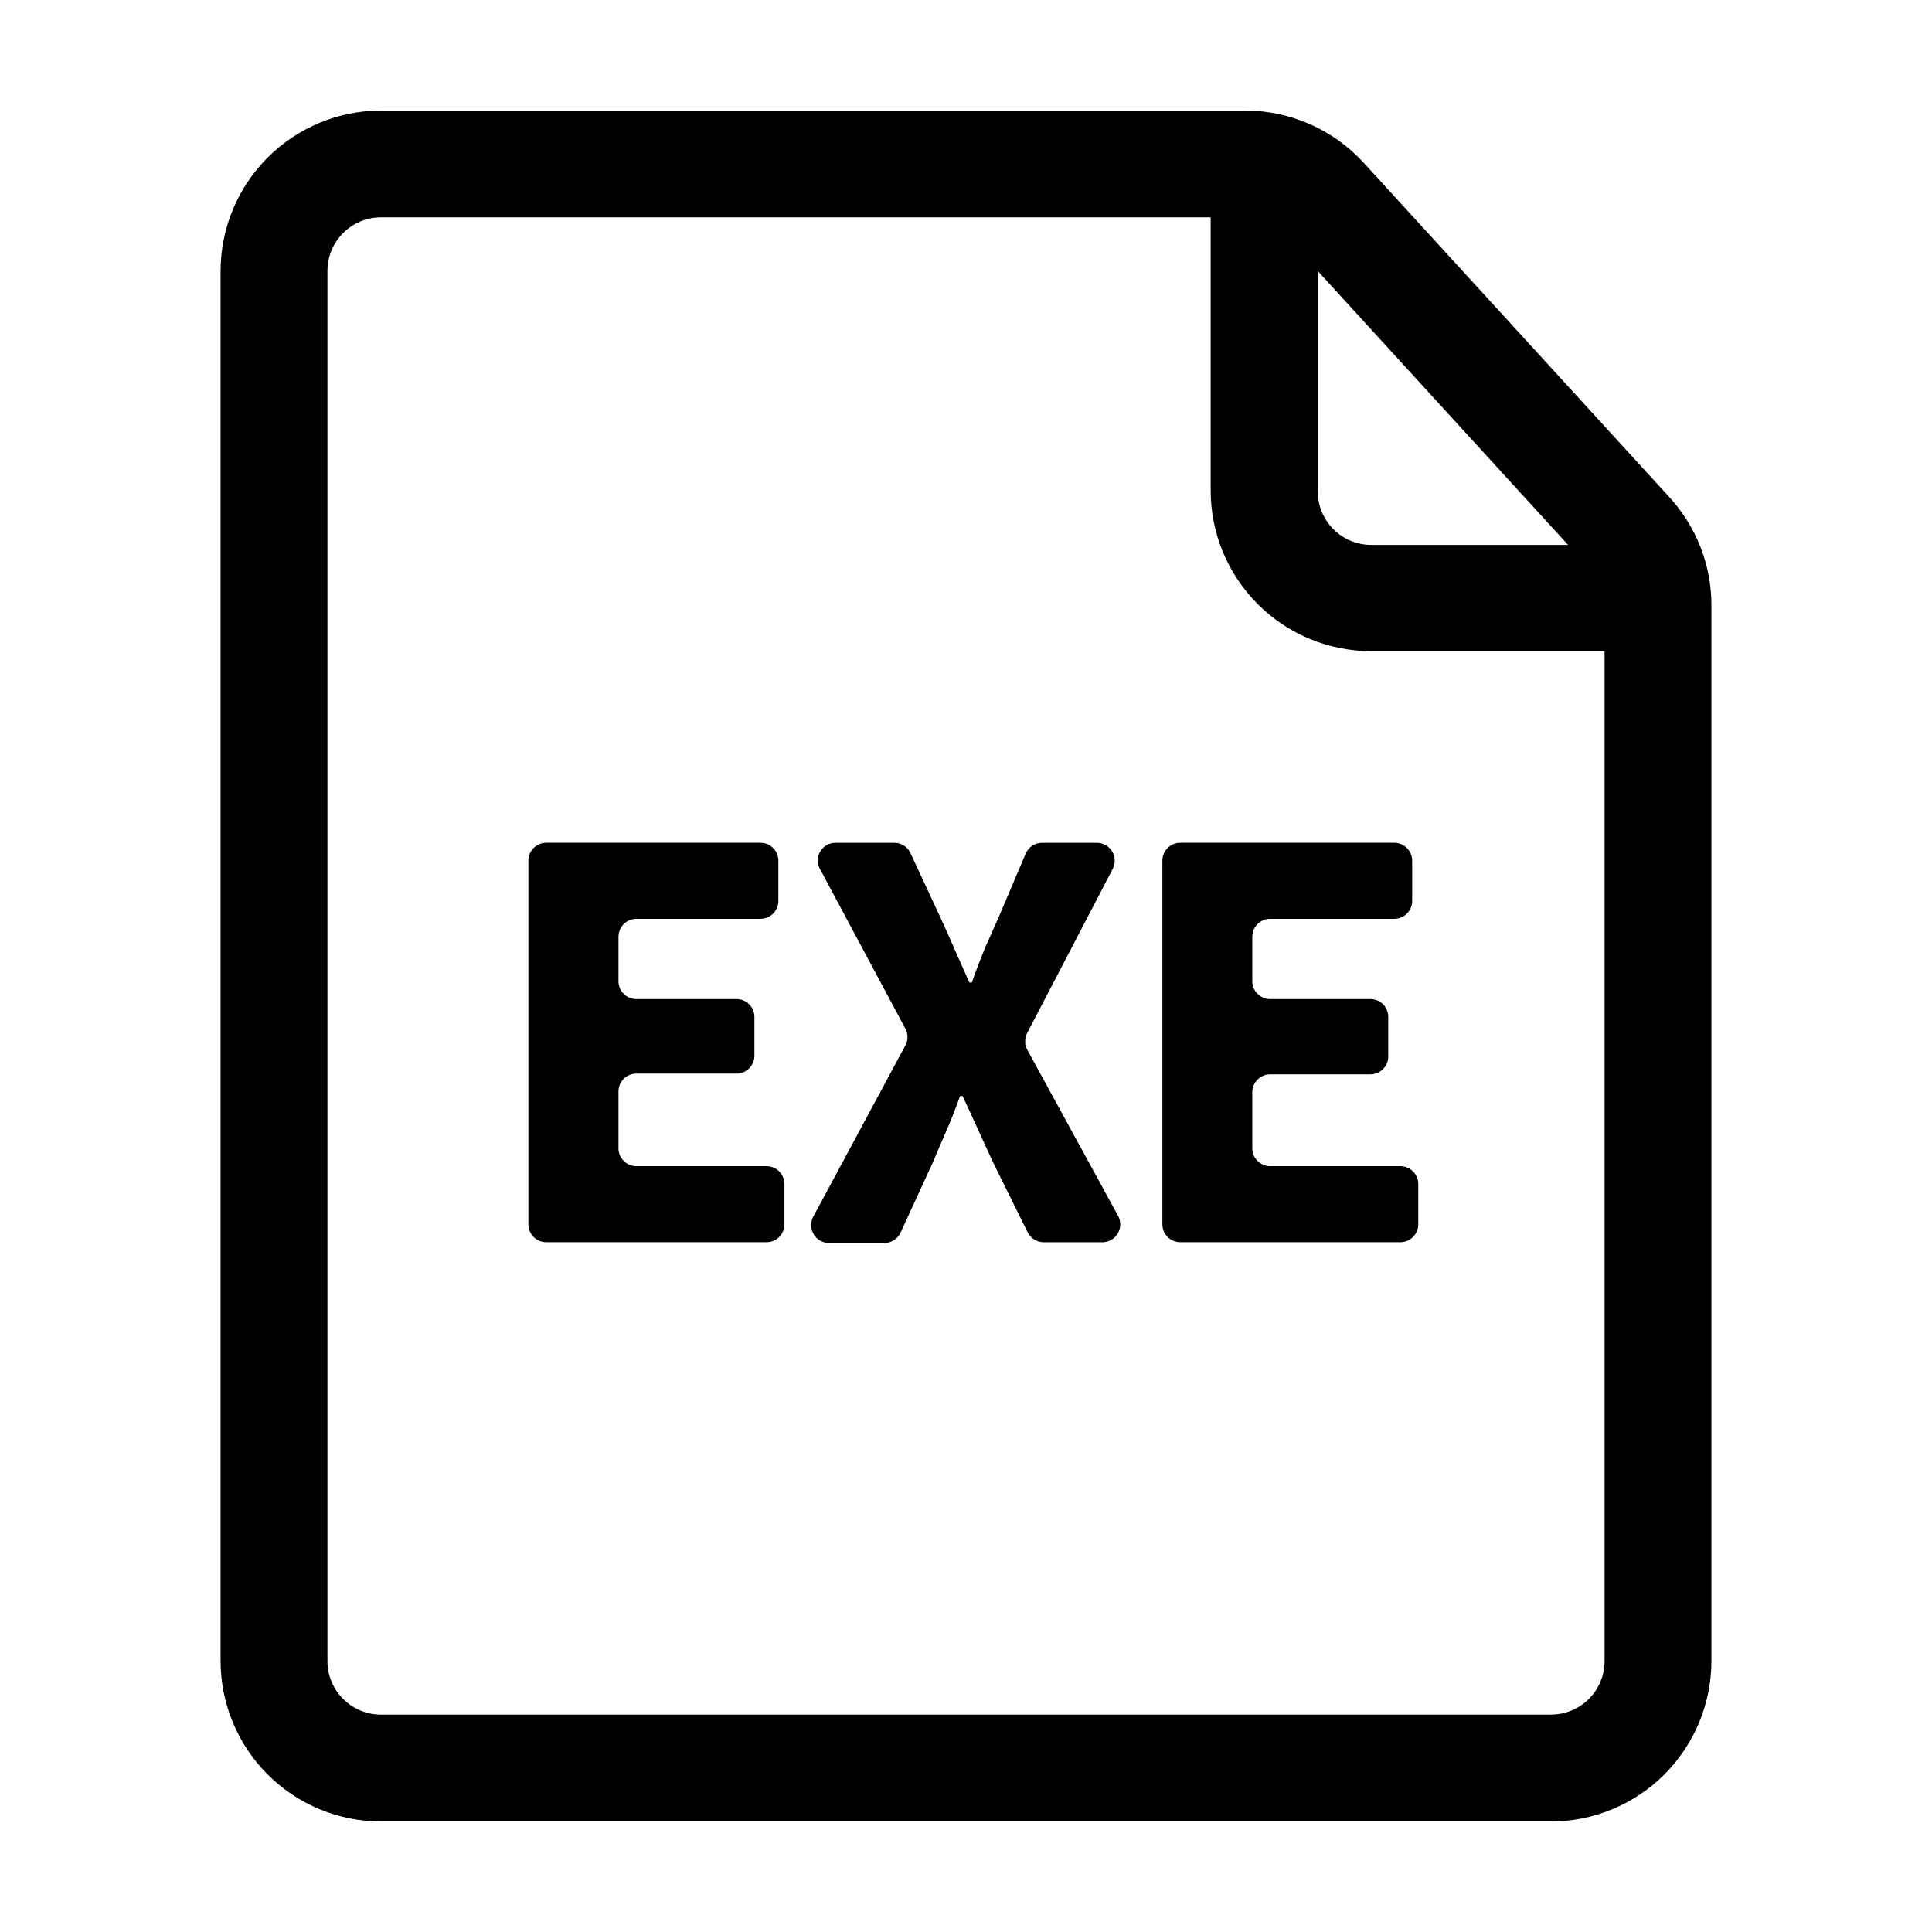<?xml version="1.0" encoding="UTF-8"?>
<!-- Uploaded to: SVG Repo, www.svgrepo.com, Generator: SVG Repo Mixer Tools -->
<svg fill="#000000" width="800px" height="800px" version="1.1" viewBox="144 144 512 512" xmlns="http://www.w3.org/2000/svg">
 <g>
  <path d="m347.15 453.05h-34.512c-2.594 0-4.707-2.09-4.734-4.688v-15.113c0-2.617 2.121-4.734 4.734-4.734h26.551c2.617 0 4.738-2.121 4.738-4.738v-10.328c-0.027-2.594-2.141-4.684-4.738-4.684h-26.551c-2.613 0-4.734-2.121-4.734-4.738v-11.836c0.027-2.598 2.141-4.688 4.734-4.688h32.898c2.617 0 4.738-2.121 4.738-4.734v-10.684c0-1.254-0.5-2.461-1.387-3.348-0.891-0.887-2.094-1.387-3.352-1.387h-56.777c-2.617 0-4.734 2.121-4.734 4.734v96.379c0 2.617 2.117 4.738 4.734 4.738h58.391c2.617 0 4.734-2.121 4.734-4.738v-10.68c0-2.613-2.117-4.734-4.734-4.734z"/>
  <path d="m416.22 422.17c-0.734-1.387-0.734-3.047 0-4.434l22.672-43.48c0.75-1.465 0.691-3.211-0.164-4.621-0.852-1.406-2.375-2.269-4.019-2.281h-14.559c-1.895-0.004-3.602 1.129-4.336 2.871l-7.254 17.078-3.527 7.91c-1.109 2.719-2.316 5.793-3.477 9.168h-0.656l-4.082-9.168c-1.16-2.769-2.367-5.391-3.527-7.91l-8.012-17.23h0.008c-0.773-1.668-2.445-2.731-4.285-2.719h-15.566c-1.664-0.012-3.211 0.863-4.059 2.293-0.852 1.43-0.879 3.203-0.074 4.66l22.621 42.27c0.754 1.398 0.754 3.082 0 4.484l-24.383 45.344c-0.797 1.461-0.77 3.238 0.078 4.672 0.848 1.434 2.387 2.32 4.055 2.328h14.711c1.844-0.008 3.516-1.09 4.281-2.769l8.664-18.844c1.16-2.82 2.367-5.594 3.578-8.363 1.211-2.769 2.367-5.742 3.527-8.969h0.656c1.512 3.223 2.922 6.246 4.133 8.969l3.828 8.363 9.266 18.742c0.789 1.625 2.43 2.66 4.234 2.672h15.719c1.648-0.047 3.156-0.945 3.977-2.371 0.824-1.43 0.844-3.184 0.055-4.633z"/>
  <path d="m515.17 453.05h-34.559c-2.598 0-4.711-2.09-4.738-4.688v-15.113c0.109-2.535 2.199-4.535 4.738-4.535h26.602c2.594-0.027 4.684-2.141 4.684-4.734v-10.531c0-2.586-2.098-4.684-4.684-4.684h-26.602c-2.617 0-4.738-2.121-4.738-4.738v-11.836c0.027-2.598 2.141-4.688 4.738-4.688h32.898c2.613 0 4.734-2.121 4.734-4.734v-10.684c0-1.254-0.5-2.461-1.387-3.348s-2.094-1.387-3.348-1.387h-56.781c-2.594 0.027-4.684 2.141-4.684 4.734v96.379c0 2.598 2.09 4.711 4.684 4.738h58.441c2.598-0.027 4.688-2.141 4.688-4.738v-10.68c0-2.594-2.09-4.707-4.688-4.734z"/>
  <path d="m586.41 275.76-81.012-88.617c-8.059-8.812-19.445-13.84-31.387-13.855h-229.03c-11.273 0.012-22.082 4.496-30.055 12.469-7.969 7.973-12.453 18.777-12.469 30.051v368.39c0.016 11.273 4.5 22.082 12.469 30.051 7.973 7.973 18.781 12.457 30.055 12.469h310.04c11.273-0.012 22.082-4.496 30.055-12.469 7.969-7.969 12.453-18.777 12.469-30.051v-279.92c-0.023-10.559-3.996-20.73-11.137-28.516zm-26.852 12.645-52.195 0.004c-3.785-0.016-7.41-1.539-10.066-4.234s-4.129-6.34-4.09-10.125v-58.242zm-4.535 309.99-310.04 0.004c-7.848 0-14.207-6.359-14.207-14.207v-368.39c0-7.844 6.359-14.207 14.207-14.207h219.86v72.449c0.012 11.273 4.496 22.082 12.469 30.051 7.969 7.973 18.777 12.457 30.051 12.469h61.867v267.62c0 3.769-1.496 7.383-4.16 10.047-2.664 2.664-6.277 4.16-10.047 4.16z"/>
 </g>
</svg>